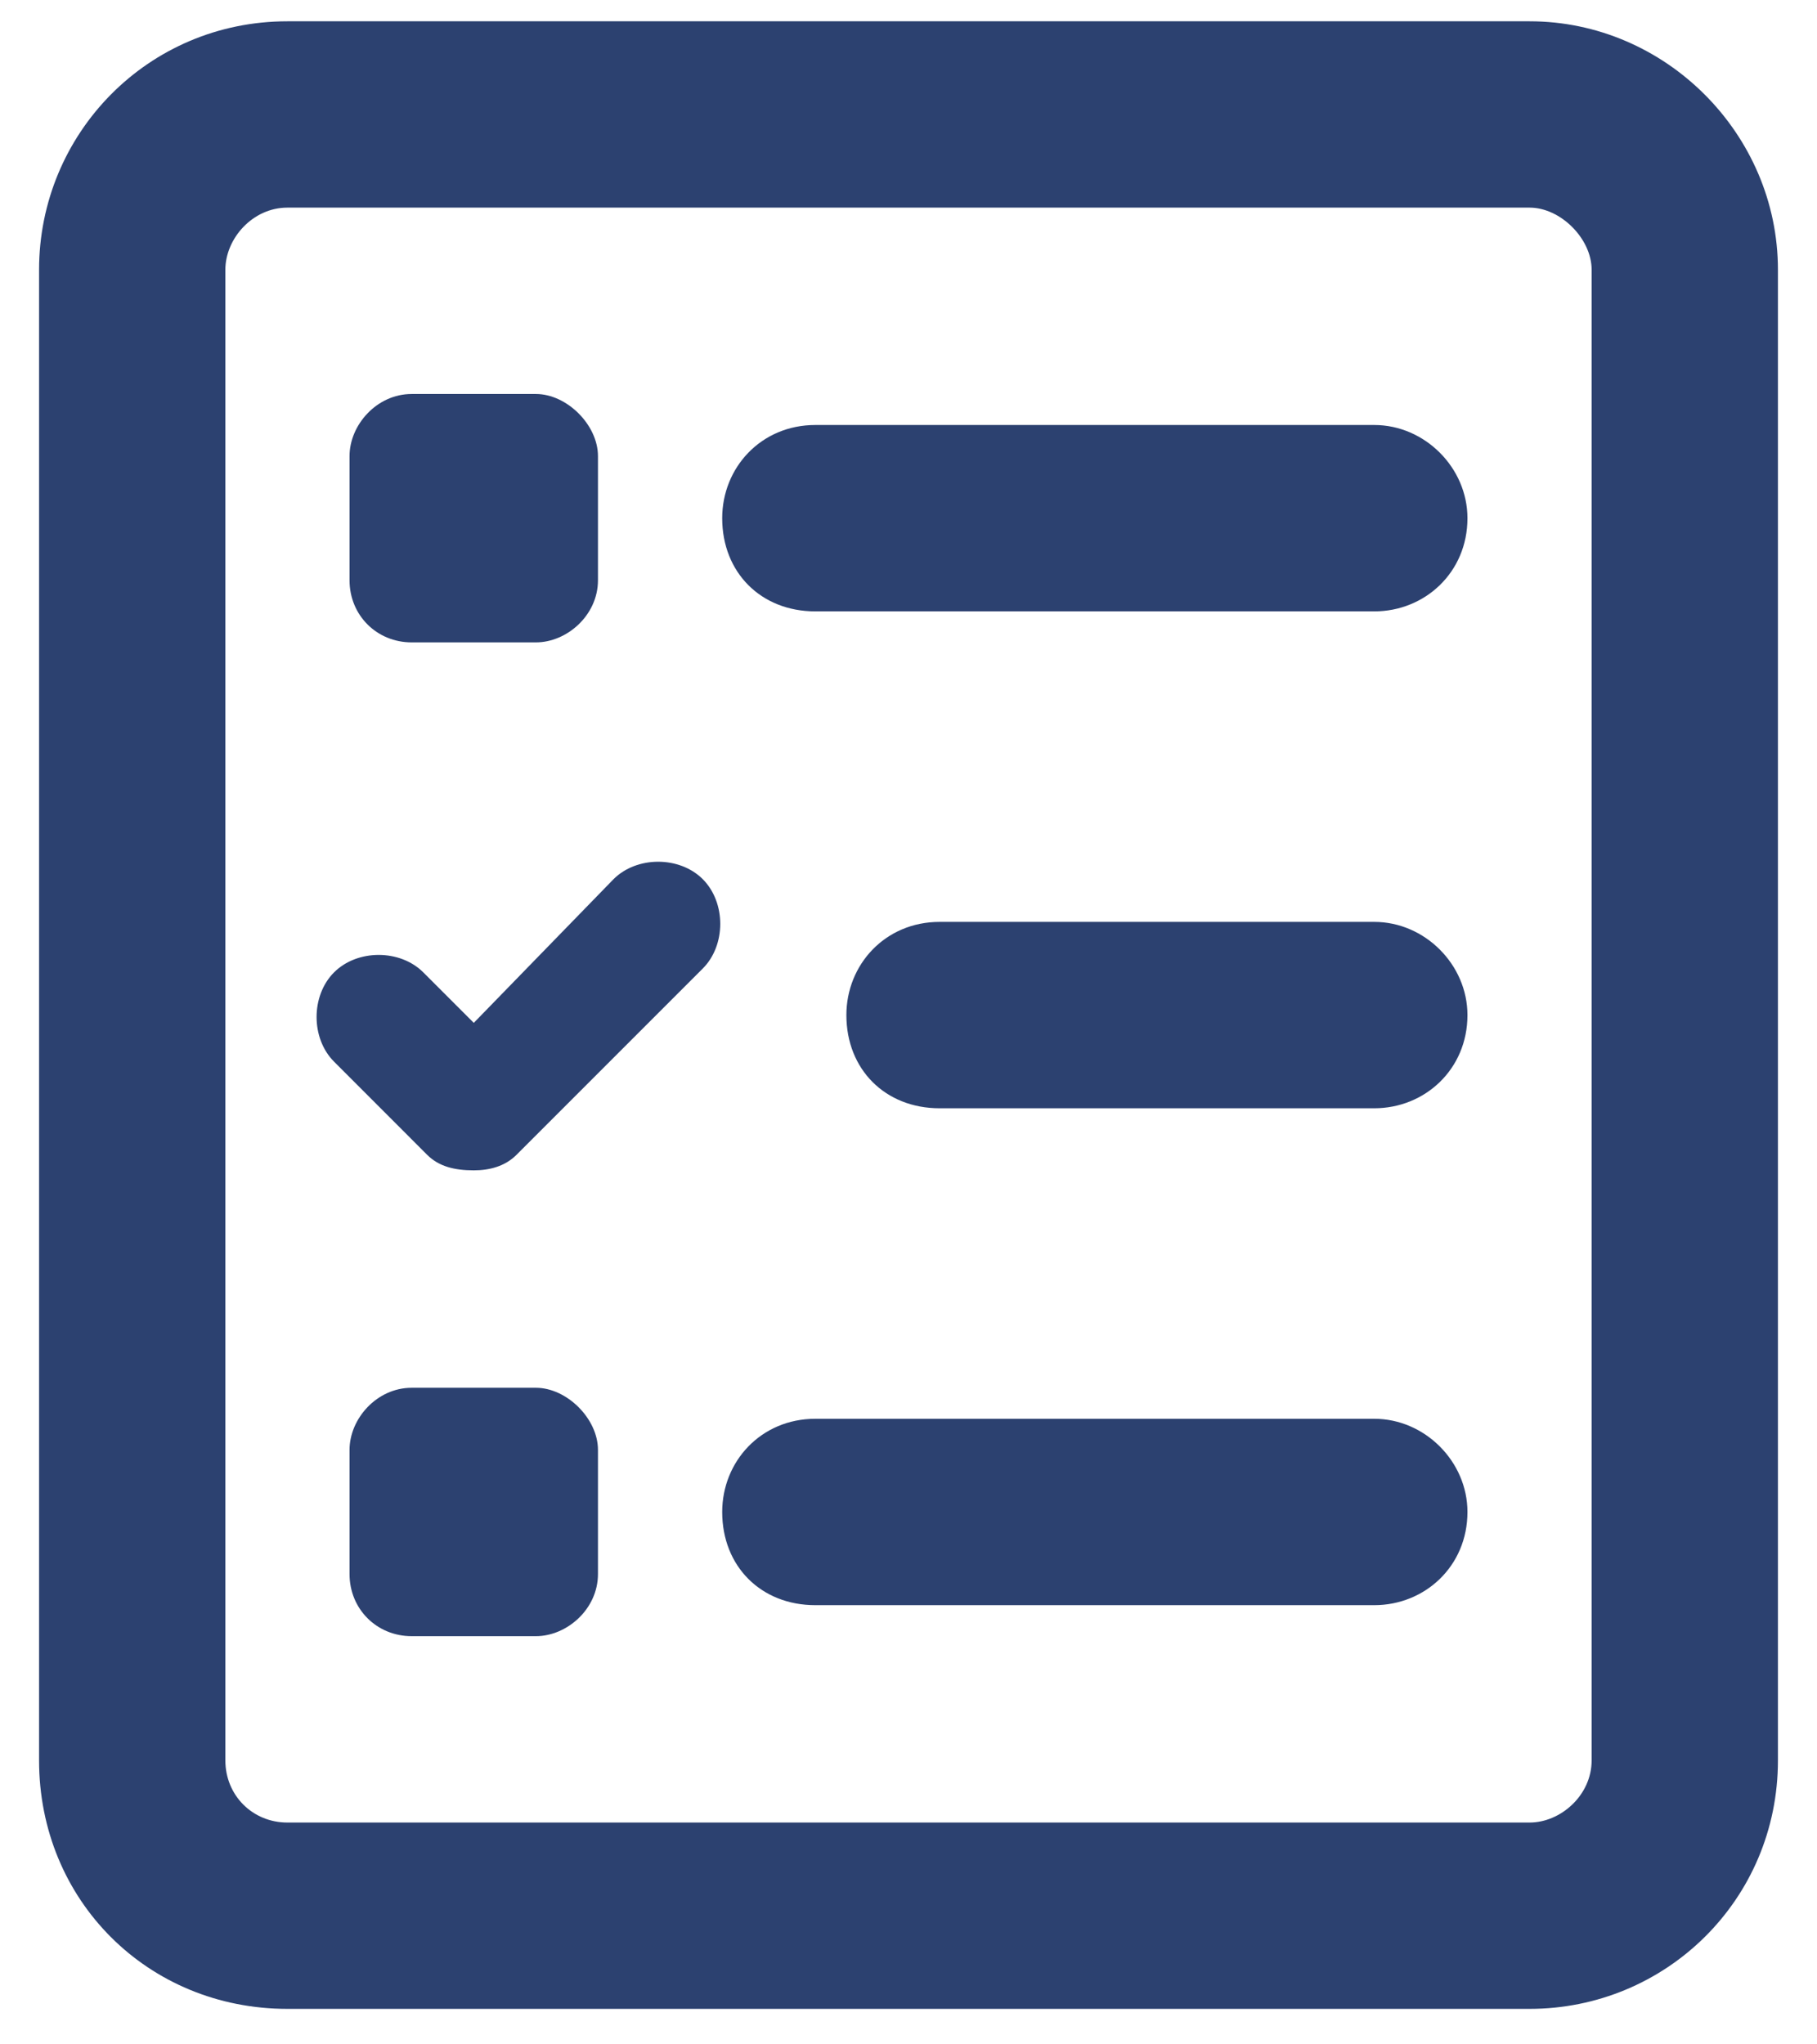 <?xml version="1.0" encoding="UTF-8"?>
<svg xmlns="http://www.w3.org/2000/svg" width="32" height="36" viewBox="0 0 32 36" fill="none">
  <path d="M9.438 24.438C9.984 24.438 10.531 24.984 10.531 25.531V27.719C10.531 28.334 9.984 28.812 9.438 28.812H7.25C6.635 28.812 6.156 28.334 6.156 27.719V25.531C6.156 24.984 6.635 24.438 7.25 24.438H9.438ZM7.25 11.312C6.635 11.312 6.156 10.834 6.156 10.219V8.031C6.156 7.484 6.635 6.938 7.25 6.938H9.438C9.984 6.938 10.531 7.484 10.531 8.031V10.219C10.531 10.834 9.984 11.312 9.438 11.312H7.25ZM24.203 24.984C25.092 24.984 25.844 25.736 25.844 26.625C25.844 27.582 25.092 28.266 24.203 28.266H14.359C13.402 28.266 12.719 27.582 12.719 26.625C12.719 25.736 13.402 24.984 14.359 24.984H24.203ZM12.377 15.482C12.787 15.893 12.787 16.645 12.377 17.055L9.096 20.336C8.891 20.541 8.617 20.609 8.344 20.609C8.002 20.609 7.729 20.541 7.523 20.336L5.883 18.695C5.473 18.285 5.473 17.533 5.883 17.123C6.293 16.713 7.045 16.713 7.455 17.123L8.344 18.012L10.805 15.482C11.215 15.072 11.967 15.072 12.377 15.482ZM24.203 16.234C25.092 16.234 25.844 16.986 25.844 17.875C25.844 18.832 25.092 19.516 24.203 19.516H16.547C15.59 19.516 14.906 18.832 14.906 17.875C14.906 16.986 15.59 16.234 16.547 16.234H24.203ZM26.938 0.375C29.33 0.375 31.312 2.357 31.312 4.75V31C31.312 33.461 29.33 35.375 26.938 35.375H5.062C2.602 35.375 0.688 33.461 0.688 31V4.75C0.688 2.357 2.602 0.375 5.062 0.375H26.938ZM28.031 31V4.75C28.031 4.203 27.484 3.656 26.938 3.656H5.062C4.447 3.656 3.969 4.203 3.969 4.75V31C3.969 31.615 4.447 32.094 5.062 32.094H26.938C27.484 32.094 28.031 31.615 28.031 31ZM24.203 7.484C25.092 7.484 25.844 8.236 25.844 9.125C25.844 10.082 25.092 10.766 24.203 10.766H14.359C13.402 10.766 12.719 10.082 12.719 9.125C12.719 8.236 13.402 7.484 14.359 7.484H24.203Z" fill="#2C4170"></path>
</svg>

